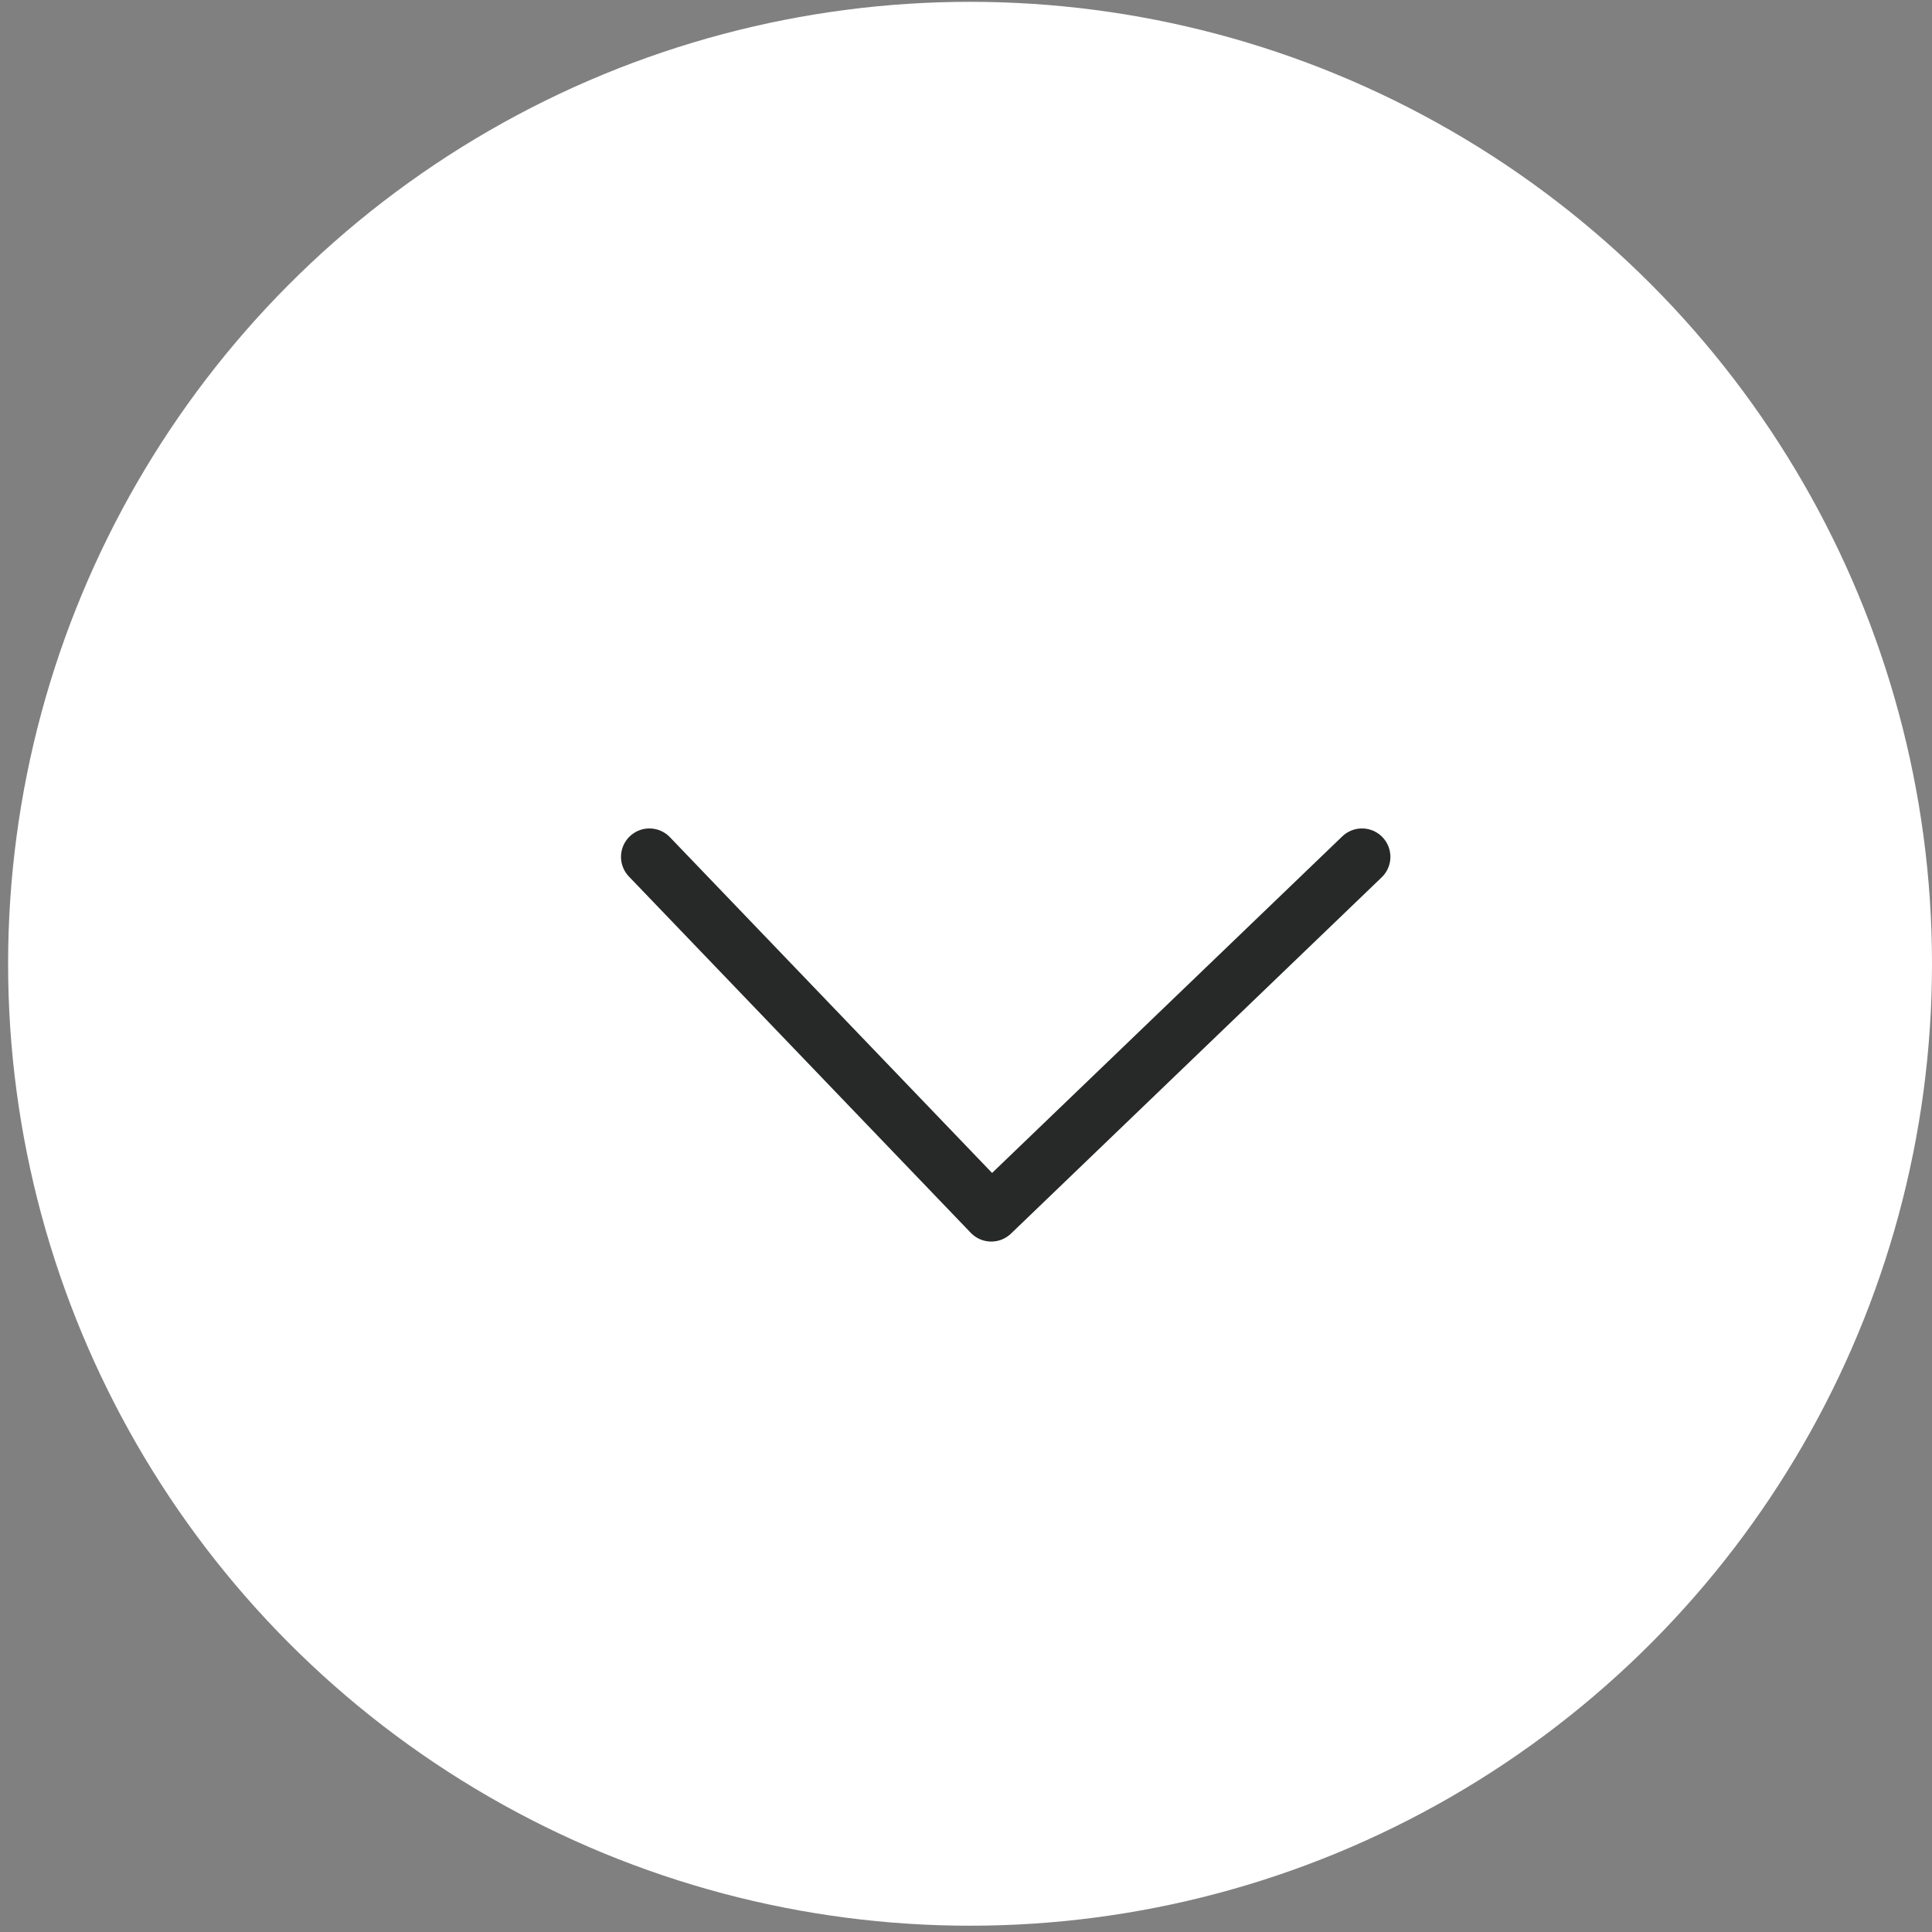 <svg width="51" height="51" viewBox="0 0 51 51" fill="none" xmlns="http://www.w3.org/2000/svg">
<rect x="0" y="0" width="51" height="51" fill="#808080" stroke="none"/>
<circle cx="25.607" cy="25.441" r="25.393" fill="white"/>
<path d="M35.953 22.619L26.167 32.024L17.143 22.619" stroke="#262927" stroke-width="1.5" stroke-linecap="round" stroke-linejoin="round"/>
</svg>
